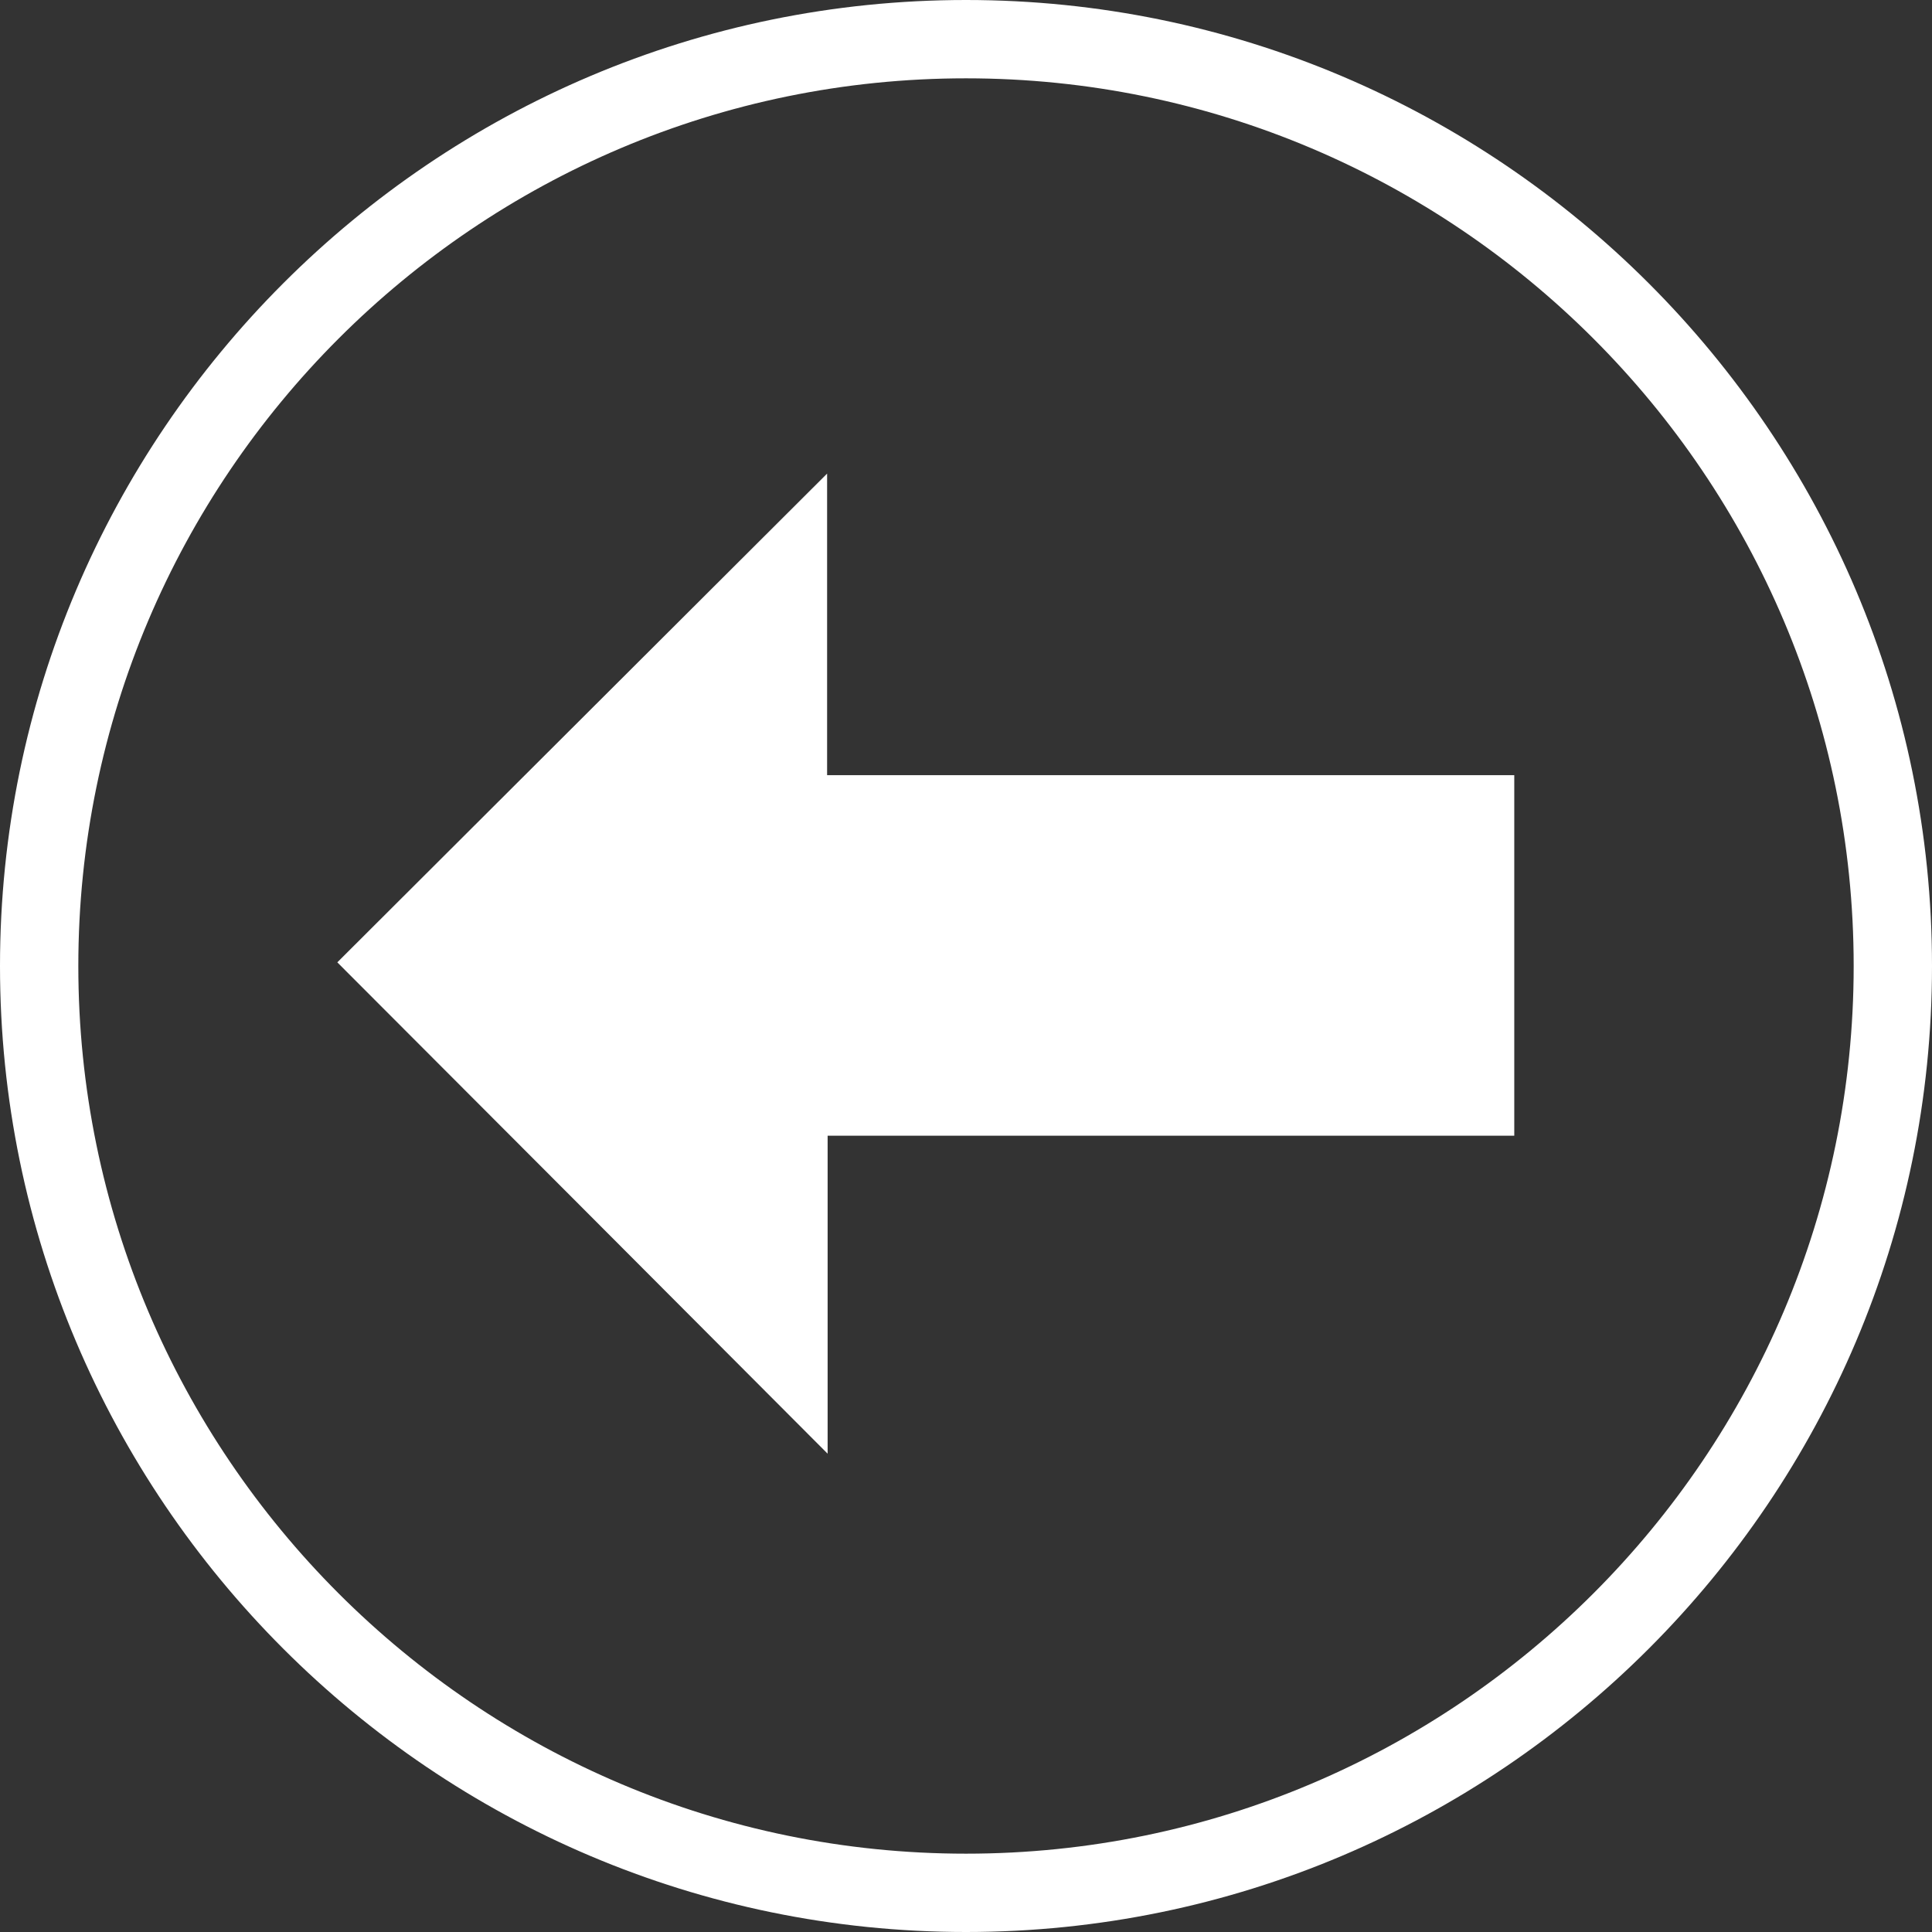 <?xml version="1.0" encoding="UTF-8"?>
<svg id="Capa_1" data-name="Capa 1" xmlns="http://www.w3.org/2000/svg" viewBox="0 0 74 74">
  <rect x="0" y="0" width="74" height="74" fill="#333333" stroke="none"/>
  <defs>
    <style>
      .cls-1 {
        fill: #fff;
      }
    </style>
  </defs>
  <path class="cls-1" d="m37,74C16.6,74,0,57.4,0,37S16.6,0,37,0s37,16.6,37,37-16.6,37-37,37Zm0-71C18.25,3,3,18.25,3,37s15.25,34,34,34,34-15.25,34-34S55.75,3,37,3Z"/>
  <path class="cls-1" d="m31.7,55.68c-6.47-6.49-12.69-12.72-18.78-18.82,6.24-6.23,12.53-12.5,18.76-18.72v11.55h26.32v13.81h-26.3v12.18Z"/>
</svg>